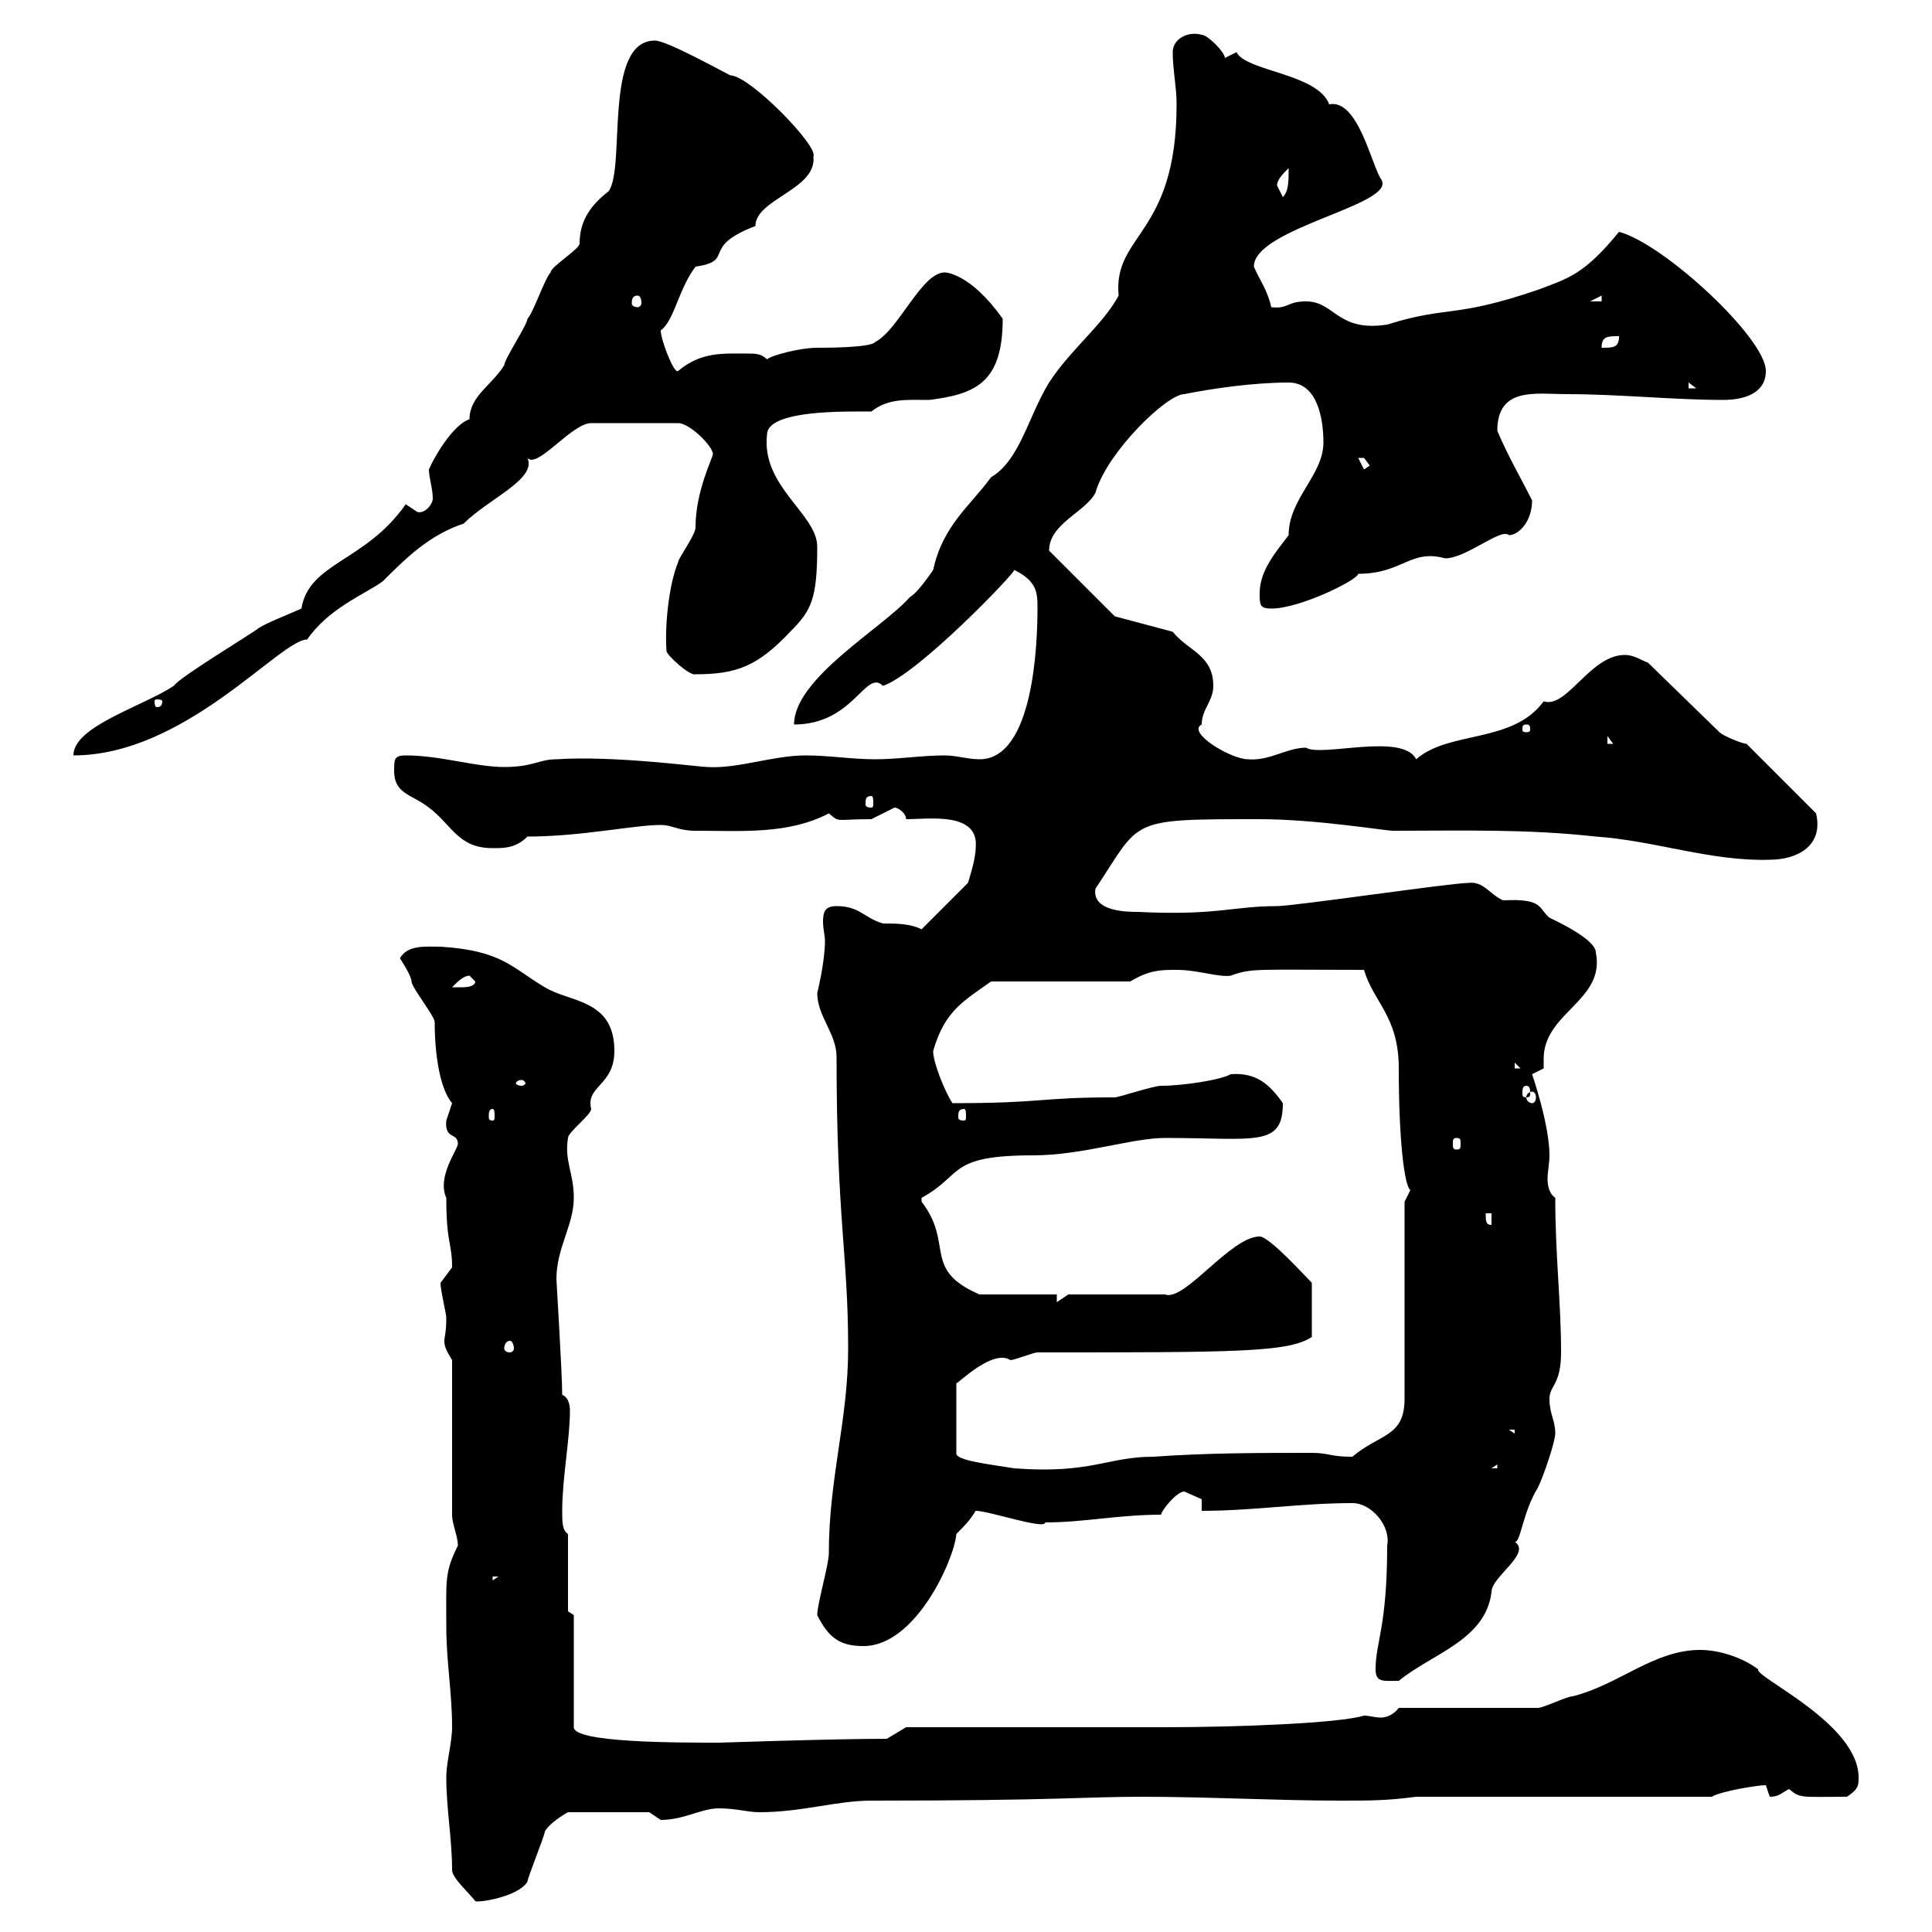 <svg xmlns="http://www.w3.org/2000/svg" xmlns:xlink="http://www.w3.org/1999/xlink" width="300" height="300"><path d="M69.30 276C69.30 280.80 70.20 285.60 70.20 290.40C70.20 291.60 72.90 294 73.80 295.20C74.10 295.50 80.40 294.60 81.90 292.20C81.90 291.60 84.60 285 84.60 284.40C85.20 283.20 87.60 281.70 88.20 281.40L100.80 281.40C100.80 281.40 102.60 282.60 102.60 282.60C106.20 282.60 108.90 280.80 111.60 280.80C114.30 280.80 116.10 281.40 117.90 281.40C124.50 281.40 129.90 279.60 135.30 279.60C164.40 279.60 168.30 279 177.30 279C187.50 279 198.30 279.60 208.20 279.60C212.70 279.60 215.40 279.60 219.90 279L265.80 279C267.30 278.10 273 277.20 274.20 277.20C274.20 277.20 274.80 279 274.80 279C276.30 279 276.60 278.40 277.80 277.80C279.60 279.30 279.60 279 286.80 279C288.60 277.80 288.60 277.20 288.60 276C288.60 267.60 272.40 260.40 273 259.20C270.60 257.40 267 256.20 264 256.20C256.80 256.20 251.40 261.60 244.20 263.40C243.30 263.40 239.70 265.20 238.80 265.20L217.20 265.20C216.30 266.40 215.10 266.70 214.50 266.70C213.30 266.70 212.70 266.40 211.80 266.40C207.90 267.60 192 268.20 180.90 268.20L140.70 268.20L137.70 270C129 270 112.20 270.60 111.60 270.60C105 270.60 89.10 270.60 89.10 268.20L89.10 250.80L88.20 250.20L88.20 238.20C87.30 237.60 87.30 236.40 87.30 234.60C87.30 229.50 88.50 223.50 88.50 219C88.50 218.10 88.20 216.90 87.30 216.60C87.30 213.30 86.40 198.90 86.40 198.60C86.40 193.80 89.10 190.20 89.10 186C89.10 182.10 87.60 180.30 88.20 176.70C88.20 175.80 91.80 173.10 91.80 172.20C90.90 168.60 95.40 168.60 95.40 163.20C95.40 155.10 88.50 155.70 84.60 153.30C79.50 150.30 78 147.60 68.40 147C66 147 63.30 146.70 62.10 148.80C62.10 148.80 63.90 151.50 63.90 152.40C63.90 153.30 67.50 157.80 67.50 158.70C67.50 164.10 68.40 169.20 70.20 171.30C70.20 171.30 69.30 174 69.30 174C69 177 71.10 175.80 71.10 177.60C71.10 178.50 67.80 182.70 69.30 186C69.30 193.20 70.20 192.90 70.20 196.80C70.20 196.80 68.40 199.20 68.40 199.20C68.40 200.40 69.30 204 69.30 204.60C69.30 207 69 207.60 69 208.20C69 209.10 69.30 209.70 70.20 211.20L70.20 235.20C70.20 236.70 71.10 238.50 71.10 240C69 244.20 69.30 245.40 69.30 252.60C69.30 258 70.20 262.80 70.20 268.20C70.20 270.60 69.30 273.60 69.30 276ZM213.60 259.20C213.60 261.30 214.80 261 217.20 261C222.30 256.80 230.70 254.70 231.60 247.20C231.60 244.80 237.90 241.20 235.20 239.40C236.10 239.70 236.40 234.90 238.80 231C239.70 229.20 241.50 223.80 241.50 222.60C241.50 220.50 240.60 219.60 240.60 217.20C240.60 215.10 242.40 215.10 242.40 210C242.40 202.20 241.50 195 241.50 186C240.60 185.40 240.30 184.20 240.30 183C240.30 182.10 240.60 180.60 240.60 179.40C240.60 174.60 237.90 166.80 237.90 166.80C237.90 166.80 239.70 165.90 239.70 165.90C239.70 165.60 239.70 165 239.70 164.40C239.70 157.20 249.30 155.40 247.80 147.90C247.80 145.80 241.20 142.80 240.60 142.50C238.80 141 239.70 139.50 233.40 139.80C231.30 138.90 230.40 136.80 228 137.10C225.30 137.10 201 140.70 198.30 140.70C191.40 140.70 189 142.20 176.70 141.60C175.20 141.60 169.50 141.60 170.10 138C177.30 127.20 174.90 127.20 195.60 127.20C204.30 127.20 215.10 129 216.30 129C227.10 129 237 128.70 247.80 129.90C256.80 130.50 265.80 133.80 274.80 133.50C279 133.50 283.20 131.40 282 126.30L271.20 115.50C270.60 115.50 267.60 114.30 267 113.70L255.90 102.90C255 102.60 253.80 101.70 252.30 101.70C246.90 101.70 243.30 110.10 239.70 108.90C234.90 115.50 225 113.40 219.90 117.90C217.80 113.70 205.20 117.60 202.80 116.10C199.80 116.10 197.10 118.20 193.80 117.90C191.10 117.90 184.20 113.70 186.60 112.50C186.60 110.10 188.40 108.90 188.40 106.50C188.40 101.70 184.50 101.10 182.10 98.10L173.10 95.70L162.90 85.50C162.90 81.30 168.60 79.50 170.10 76.50C171.90 70.20 181.20 61.20 183.90 61.20C188.40 60.30 194.70 59.40 200.10 59.40C204.60 59.40 205.50 65.10 205.50 68.70C205.50 73.80 200.10 77.40 200.10 83.10C198.30 85.50 195.60 88.50 195.60 92.10C195.60 93.90 195.60 94.50 197.40 94.50C201.90 94.50 210.90 90 210.90 89.10C217.80 89.10 219 85.20 224.40 86.70C227.70 86.70 233.10 81.90 234.30 83.10C235.80 83.10 237.90 81 237.90 77.70C236.10 74.10 234.30 71.10 232.50 66.90C232.50 60 238.50 61.20 243.30 61.20C251.40 61.20 259.80 62.10 267.60 62.10C270.60 62.10 274.20 61.20 274.20 57.60C274.20 52.50 258.30 37.80 251.40 36C246 42.60 243.60 43.20 238.80 45C225.60 49.50 225 47.40 215.40 50.40C207.60 51.60 207.30 46.80 202.80 46.80C199.80 46.80 200.10 48 197.40 47.70C196.80 45 195.60 43.50 194.70 41.40C194.70 35.40 216.90 31.80 214.50 27.90C213 25.80 210.90 15.30 206.40 16.20C204.60 11.40 193.50 11.10 192 8.10C192 8.10 190.20 9 190.20 9C190.20 8.10 187.50 5.40 186.60 5.40C184.50 4.80 182.10 6 182.10 8.10C182.10 10.80 182.70 13.50 182.70 16.20C182.70 36.60 172.80 36.30 173.70 45.90C171.30 50.40 166.20 54.30 162.90 59.40C159.60 64.80 158.40 71.40 153.90 74.10C150.60 78.60 146.40 81.60 144.90 88.50C144.90 88.50 142.50 92.10 141.30 92.70C137.10 97.50 123.30 105.30 123.30 112.50C132.60 112.50 134.40 103.80 137.10 106.50C142.50 104.70 157.50 89.10 157.50 88.50C161.10 90.30 161.10 92.10 161.10 94.50C161.10 99.90 160.50 117.90 152.10 117.90C150.30 117.90 148.50 117.30 146.70 117.30C143.10 117.30 139.50 117.90 135.90 117.90C132.30 117.90 128.70 117.30 125.10 117.30C120 117.30 114.60 119.40 109.80 119.10C108.60 119.10 95.40 117.30 86.40 117.90C83.70 117.90 82.80 119.10 78.30 119.10C73.80 119.10 68.40 117.30 63 117.30C61.20 117.30 61.20 117.90 61.20 119.70C61.20 123.30 63.90 123.30 66.60 125.40C70.20 128.10 71.10 131.70 76.50 131.70C78.30 131.70 80.10 131.70 81.90 129.90C90.30 129.90 98.40 128.10 102.60 128.10C104.40 128.10 105.30 129 108 129C115.20 129 122.40 129.60 128.70 126.30C130.50 127.80 129.60 127.20 135.30 127.20C135.30 127.20 138.90 125.40 138.90 125.40C139.50 125.40 140.70 126.30 140.70 127.20C144.30 127.20 152.10 126 151.50 131.70C151.50 133.50 150.30 137.10 150.30 137.10L143.10 144.30C141.30 143.40 139.20 143.40 137.10 143.40C134.10 142.50 133.50 140.70 129.90 140.70C128.10 140.70 127.80 141.60 127.80 143.10C127.80 144.30 128.10 145.20 128.10 146.10C128.10 149.40 126.90 154.20 126.90 154.20C126.90 157.80 129.90 160.50 129.90 164.10C129.90 189.30 131.70 194.70 131.70 209.40C131.70 220.50 128.70 229.50 128.70 241.20C128.70 243 126.90 249 126.90 250.80C128.70 254.40 130.50 255.60 134.10 255.60C142.20 255.60 148.20 242.10 148.50 238.20C149.70 237 150.60 236.10 151.50 234.60C153.60 234.60 162.30 237.60 162.30 236.40C168.30 236.40 173.70 235.20 180.30 235.20C180.30 234.60 182.70 231.60 183.90 231.60C183.90 231.60 186.60 232.80 186.60 232.80L186.60 234.60C194.70 234.60 201.90 233.40 210 233.40C213 233.40 216 237 215.40 240C215.40 252.60 213.60 255 213.60 259.20ZM76.50 244.80L77.40 244.80L76.50 245.40ZM161.10 210C192 210 200.10 210 203.70 207.60L203.70 199.20C202.80 198.30 197.10 192 195.60 192C191.10 192 183.90 202.20 180.90 201L165.90 201L164.10 202.20L164.10 201L152.10 201C143.10 197.10 148.20 193.20 143.10 186.60C143.10 186.60 143.10 186.60 143.10 186C149.70 182.40 147 179.40 160.50 179.40C168 179.40 175.80 176.70 180.90 176.70C195 176.70 199.20 178.20 199.20 171.30C197.10 168.30 195 166.50 191.10 166.80C189.60 167.70 183.60 168.60 180.30 168.60C179.10 168.60 173.70 170.40 173.10 170.40C161.10 170.40 162.30 171.30 147.90 171.30C146.70 169.50 144.90 165 144.90 163.20C146.70 156.90 149.70 155.40 153.90 152.40L175.50 152.40C178.50 150.60 180.30 150.60 182.70 150.60C186 150.60 189.30 151.80 191.10 151.50C194.40 150.30 195 150.60 211.80 150.60C213.30 155.70 217.20 157.80 217.20 165.90C217.20 177.30 218.10 184.20 219 184.80C219 184.80 218.10 186.60 218.10 186.60L218.10 217.20C218.10 223.20 214.20 222.60 210 226.20C206.40 226.20 206.40 225.60 203.70 225.60C195.60 225.60 187.50 225.60 179.10 226.20C171.90 226.20 169.50 228.90 157.50 228C153.90 227.40 148.20 226.80 148.50 225.60L148.50 214.80C148.80 214.80 154.20 209.40 156.90 211.20C157.50 211.20 160.50 210 161.10 210ZM232.50 227.40L232.50 228L231.60 228ZM234.30 222L235.20 222L235.20 222.60ZM79.20 208.20C79.50 208.20 79.80 208.80 79.80 209.40C79.80 209.70 79.50 210 79.20 210C78.60 210 78.30 209.70 78.30 209.40C78.30 208.80 78.60 208.20 79.20 208.20ZM230.70 188.40L231.60 188.40L231.60 190.20C230.70 190.20 230.70 189.60 230.70 188.40ZM226.20 176.70C226.80 176.70 226.80 177 226.80 177.60C226.80 178.20 226.80 178.50 226.20 178.50C225.60 178.50 225.60 178.20 225.60 177.60C225.60 177 225.60 176.70 226.20 176.70ZM76.50 172.20C76.80 172.20 76.80 172.80 76.80 173.40C76.80 173.70 76.80 174 76.50 174C75.90 174 75.90 173.70 75.90 173.40C75.90 172.80 75.90 172.20 76.50 172.20ZM149.70 172.20C150 172.20 150 172.80 150 173.40C150 173.70 150 174 149.70 174C148.80 174 148.80 173.70 148.80 173.40C148.80 172.80 148.80 172.20 149.70 172.20ZM237.90 169.50C238.20 169.50 238.50 169.80 238.50 170.40C238.50 171 238.20 171.30 237.90 171.30C237.60 171.30 237 171 237 170.40C237 169.80 237.60 169.50 237.90 169.50ZM237 168.60C237.60 168.60 237.60 169.20 237.60 169.80C237.60 170.10 237.60 170.40 237 170.40C236.40 170.40 236.40 170.10 236.40 169.80C236.40 169.20 236.40 168.60 237 168.60ZM81 167.70C81.30 167.70 81.60 168 81.60 168.30C81.60 168.30 81.30 168.60 81 168.60C80.40 168.60 80.10 168.30 80.10 168.30C80.10 168 80.40 167.70 81 167.70ZM235.20 165L236.10 165.90L235.20 165.90ZM72.90 151.50C72.90 151.50 73.80 152.40 73.80 152.40C73.80 153.30 72 153.30 72 153.30C71.10 153.30 70.20 153.30 70.20 153.30C71.10 152.40 72 151.50 72.90 151.50ZM135.30 123.60C135.60 123.60 135.60 124.20 135.60 124.80C135.60 125.10 135.60 125.40 135.30 125.40C134.40 125.40 134.40 125.10 134.40 124.80C134.40 124.20 134.40 123.60 135.30 123.60ZM63 78.30C56.70 87.30 48 87.30 46.80 94.50C44.10 95.70 41.70 96.60 40.20 97.50C39.60 98.10 27.60 105.30 27 106.50C21.90 109.80 11.40 112.80 11.40 117.30C28.80 117.30 43.50 99.30 47.70 99.30C51 94.50 56.40 92.40 59.40 90.30C63 86.70 66.60 83.10 72 81.30C75.90 77.40 83.40 74.40 81.90 71.10C83.40 72.90 88.80 65.70 91.80 65.70L105.30 65.70C107.10 65.70 110.70 69.30 110.70 70.50C110.70 71.10 108 76.20 108 81.90C108 83.10 105.30 86.70 105.30 87.30C103.80 90.90 103.20 97.50 103.50 101.10C103.50 101.70 107.10 105 108 104.70C114.30 104.70 117.60 103.50 122.70 98.10C126 94.80 126.90 93 126.90 84.90C126.90 79.80 118.20 75.60 119.10 67.50C119.10 63.60 131.40 63.90 135.30 63.90C138 61.80 140.70 62.10 144.30 62.10C151.50 61.20 155.70 59.40 155.70 49.50C150.60 42.30 146.70 42.30 146.70 42.30C143.10 42.30 139.50 51.30 135.90 53.10C135.30 54 128.10 54 126.90 54C124.20 54 119.70 55.20 119.10 55.80C118.20 54.90 117.30 54.90 116.10 54.90C112.20 54.90 108.90 54.60 105.30 57.60C104.70 58.20 102.60 52.80 102.60 51.30C104.70 49.80 105.30 45 108 41.40C114.30 40.50 108.60 38.40 117.30 35.10C117.30 30.90 126.90 29.40 126.30 24.30C127.20 22.80 116.40 11.70 113.40 11.70C111.60 10.80 103.50 6.30 101.70 6.30C93.60 6.30 97.20 26.10 94.50 29.70C91.80 31.80 90 34.20 90 37.80C90 38.70 85.50 41.40 85.50 42.30C84.60 43.20 82.80 48.60 81.90 49.50C81.90 50.40 78.30 55.80 78.30 56.70C76.50 59.70 72.90 61.50 72.90 65.10C70.20 66 67.20 71.40 66.60 72.90C66.60 74.10 67.20 75.90 67.20 77.40C67.20 78.30 66 79.80 64.80 79.50C64.80 79.50 63 78.30 63 78.30ZM249.60 114.30L250.50 115.50L249.60 115.50ZM237 112.50C237.60 112.50 237.60 112.80 237.60 113.40C237.60 113.40 237.60 113.70 237 113.70C236.40 113.70 236.40 113.40 236.40 113.40C236.40 112.80 236.40 112.50 237 112.50ZM25.20 108.90C25.20 109.80 24.60 109.80 24.30 109.80C24.30 109.80 24 109.80 24 108.90C24 108.60 24.30 108.60 24.30 108.60C24.60 108.60 25.20 108.60 25.20 108.90ZM210.90 71.10C210.90 71.10 210.90 71.10 211.80 71.10C211.80 71.10 212.70 72.30 212.70 72.30L211.80 72.90ZM262.20 59.40L263.40 60.30L262.20 60.30ZM251.40 52.20C251.40 54 250.50 54 248.70 54C248.70 52.20 249.60 52.20 251.40 52.20ZM99 45.90C99.30 45.90 99.60 46.20 99.60 47.10C99.60 47.40 99.30 47.70 99 47.70C98.40 47.70 98.10 47.40 98.10 47.10C98.10 46.20 98.40 45.90 99 45.90ZM248.70 45.90L248.70 46.80L246.90 46.80ZM198.30 28.80C198.30 27.90 199.20 27 200.10 26.10C200.10 28.20 200.10 29.70 199.20 30.60C199.20 30.60 198.30 28.80 198.30 28.80Z"/></svg>